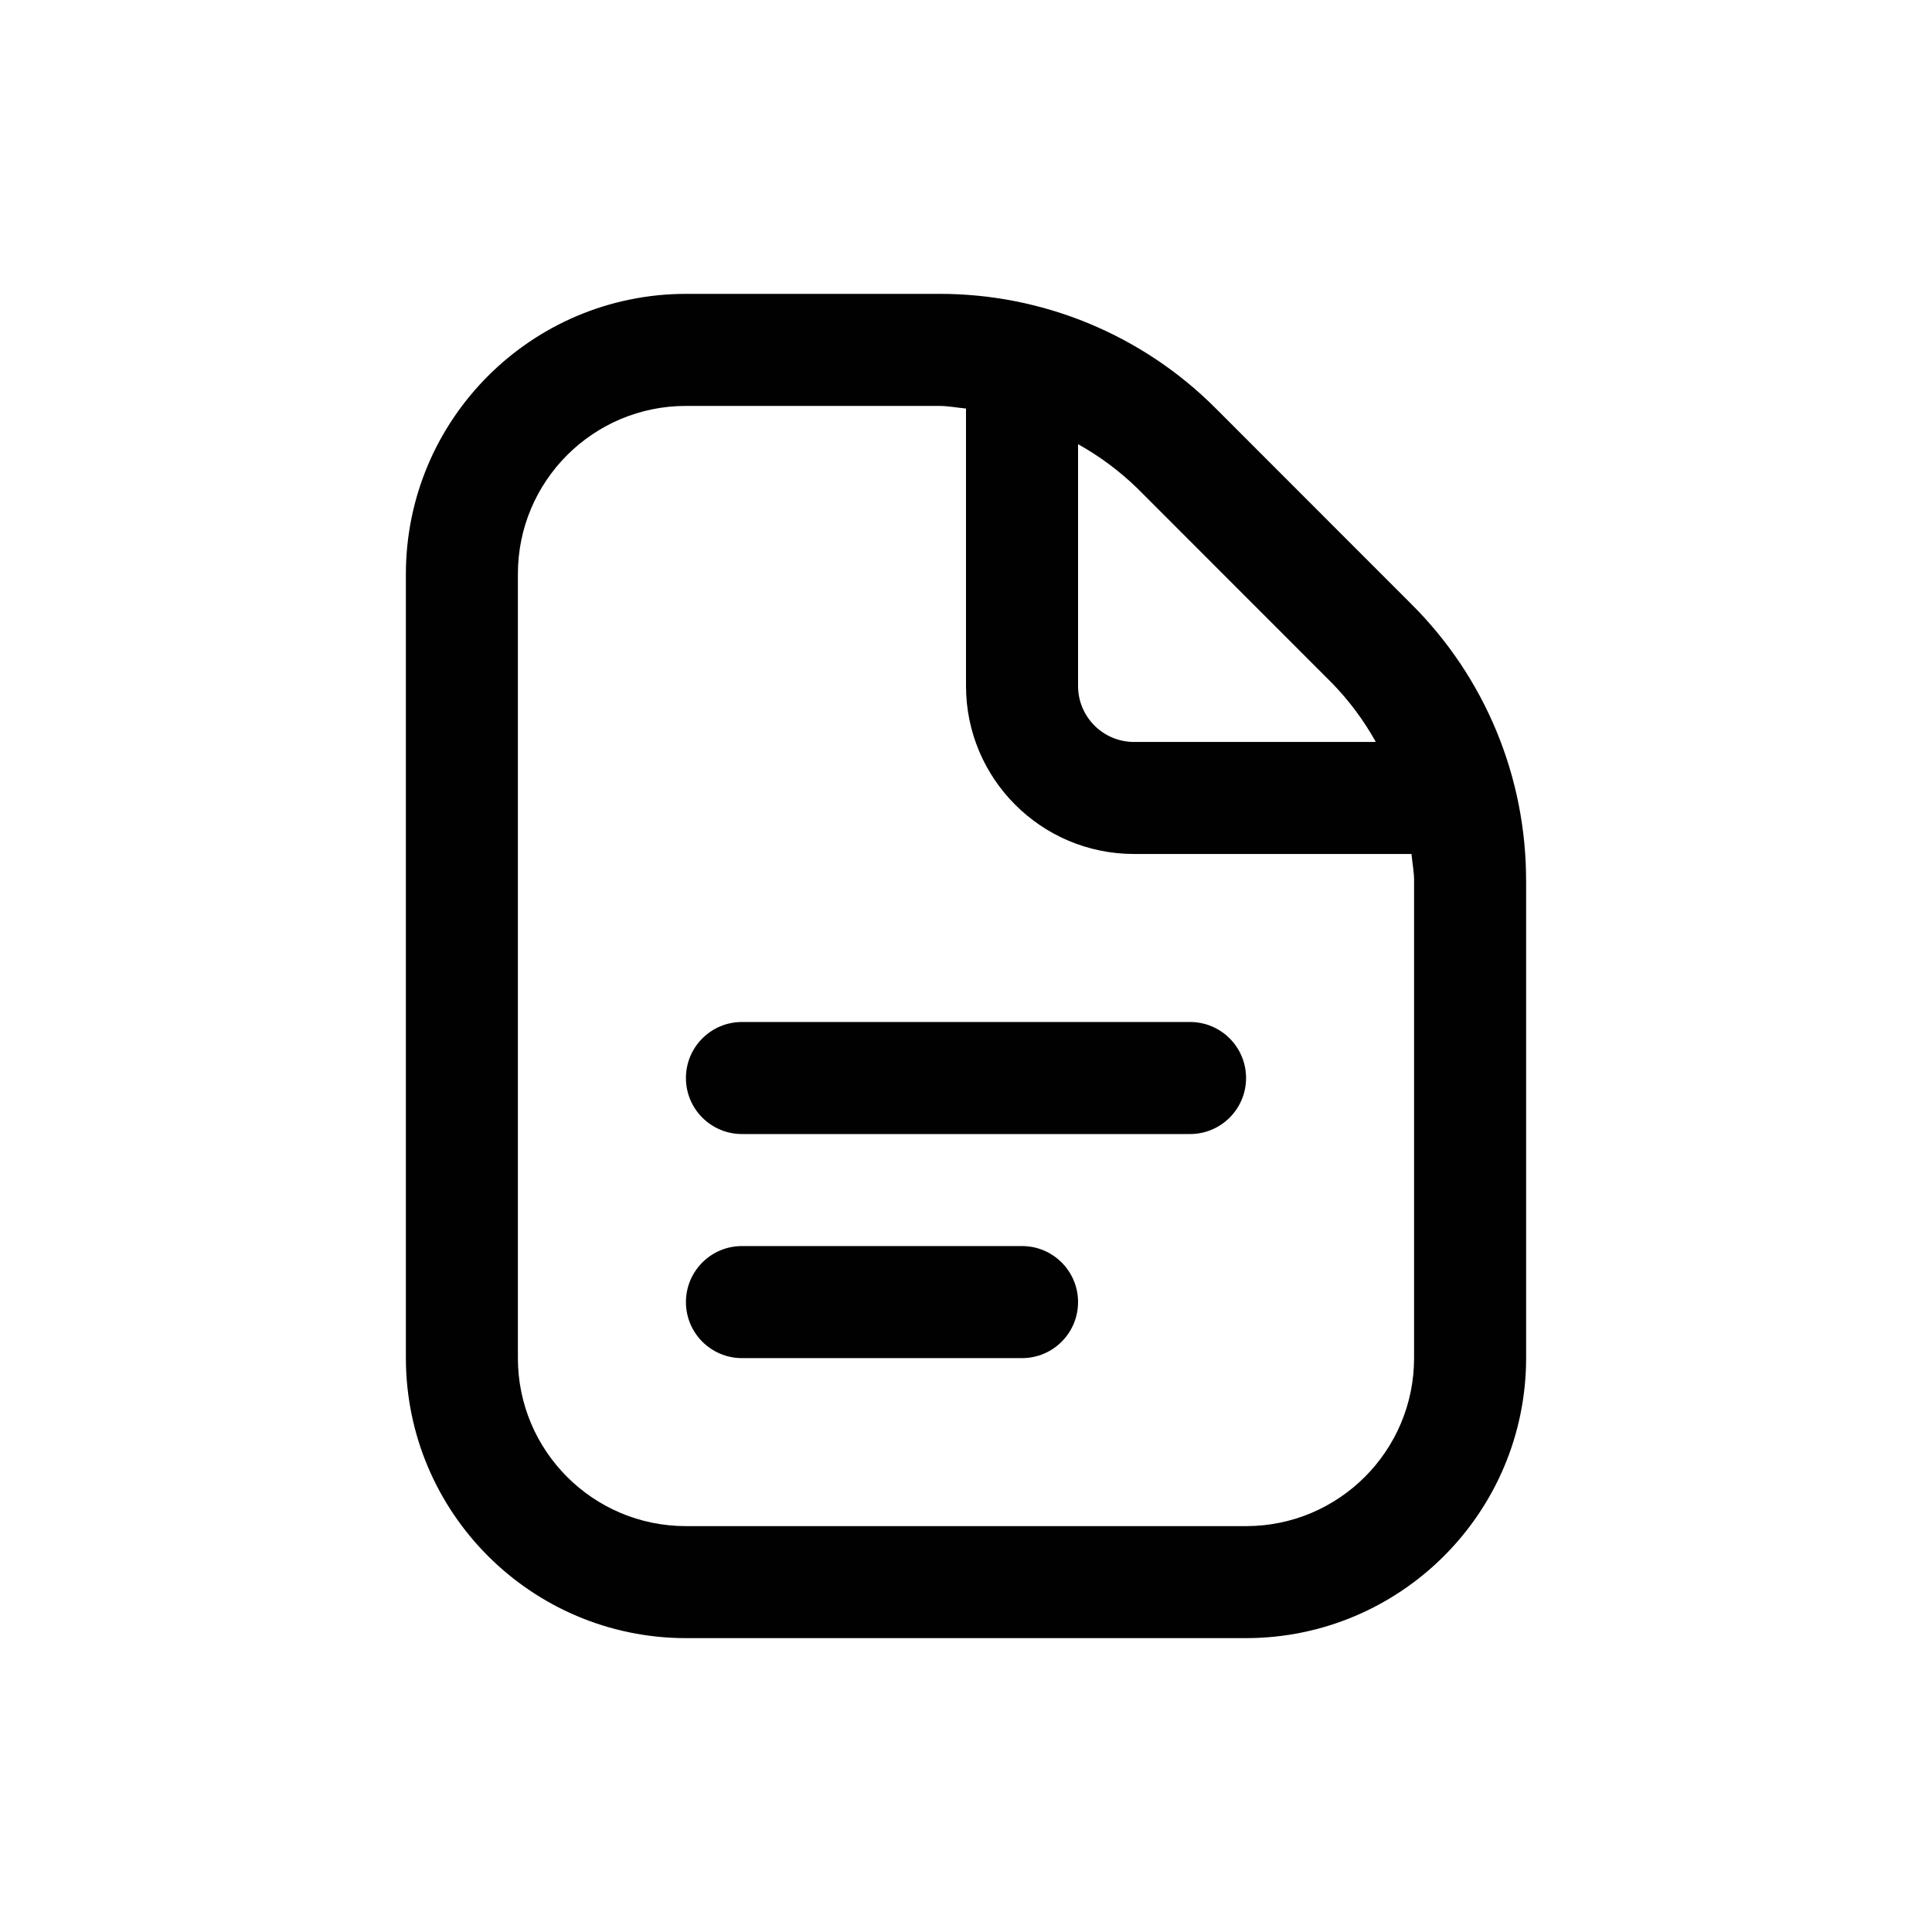 <svg xmlns="http://www.w3.org/2000/svg" id="Layer_1" viewBox="0 0 500 500">
  <defs>
    <style>.cls-1{fill:#010101;}</style>
  </defs>
  <path class="cls-1" d="M322.48,278.99c0,8.01-6.49,14.5-14.5,14.5h-115.96c-8.01,0-14.5-6.49-14.5-14.5s6.49-14.5,14.5-14.5h115.96c8.01,0,14.5,6.49,14.5,14.5Zm-57.98,43.49h-72.48c-8.01,0-14.5,6.49-14.5,14.5s6.49,14.5,14.5,14.5h72.48c8.01,0,14.5-6.49,14.5-14.5s-6.49-14.5-14.5-14.5Zm130.46-94.44v123.43c-.05,40.01-32.47,72.43-72.48,72.48H177.52c-40.01-.05-72.43-32.47-72.48-72.48V148.53c.05-40.01,32.47-72.43,72.48-72.48h65.45c26.92-.07,52.76,10.63,71.75,29.72l50.5,50.53c19.1,18.98,29.8,44.81,29.73,71.74Zm-100.73-101.77c-4.56-4.42-9.68-8.22-15.23-11.31v62.56c0,8.01,6.49,14.5,14.5,14.5h62.56c-3.09-5.55-6.89-10.67-11.32-15.22l-50.5-50.53Zm71.74,101.77c0-2.39-.46-4.68-.68-7.03h-71.8c-24.02,0-43.49-19.47-43.49-43.49V105.73c-2.35-.22-4.65-.68-7.03-.68h-65.45c-24.02,0-43.49,19.47-43.49,43.49v202.93c0,24.02,19.47,43.49,43.49,43.49h144.95c24.02,0,43.49-19.47,43.49-43.49v-123.43Z"/>
</svg>